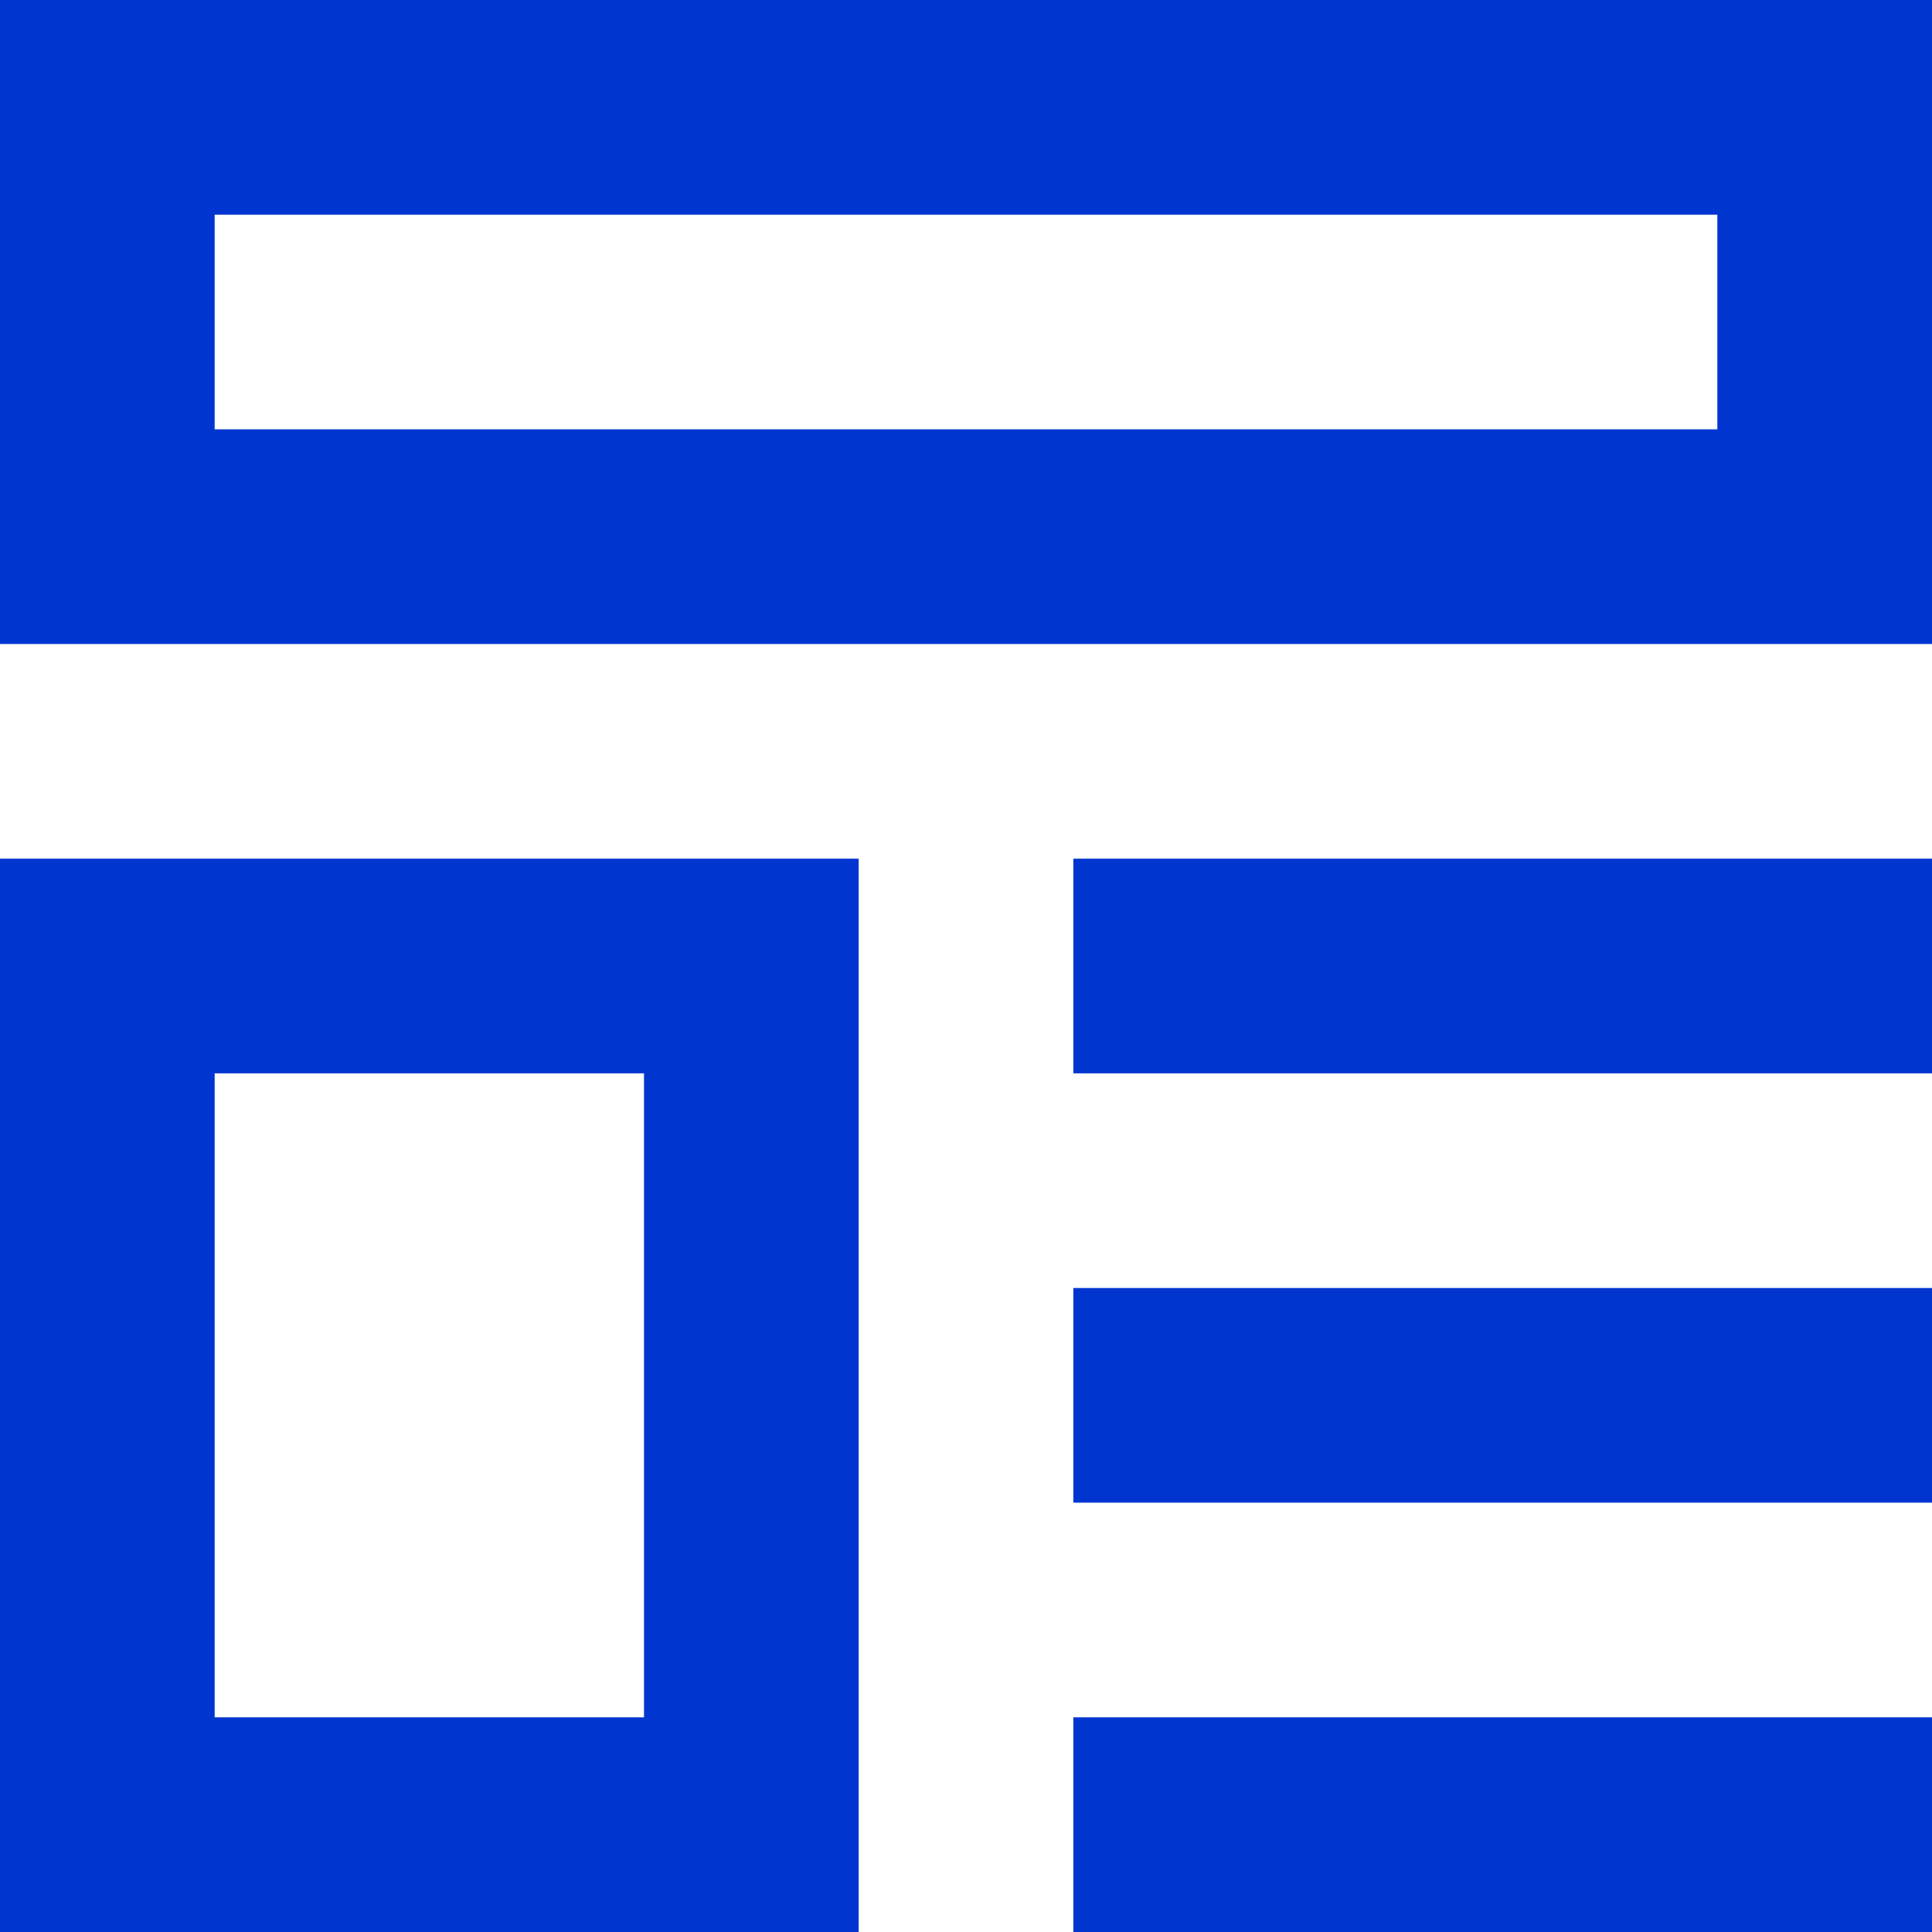 <svg width="18" height="18" viewBox="0 0 18 18" fill="none" xmlns="http://www.w3.org/2000/svg">
<path fill-rule="evenodd" clip-rule="evenodd" d="M0 0V6H18V0H0ZM16 2H2V4H16V2Z" fill="#0036CF"/>
<path fill-rule="evenodd" clip-rule="evenodd" d="M0 8V18H8V8H0ZM6 10H2V16H6V10Z" fill="#0036CF"/>
<path d="M18 8H10V10H18V8Z" fill="#0036CF"/>
<path d="M10 12H18V14H10V12Z" fill="#0036CF"/>
<path d="M18 16H10V18H18V16Z" fill="#0036CF"/>
</svg>
